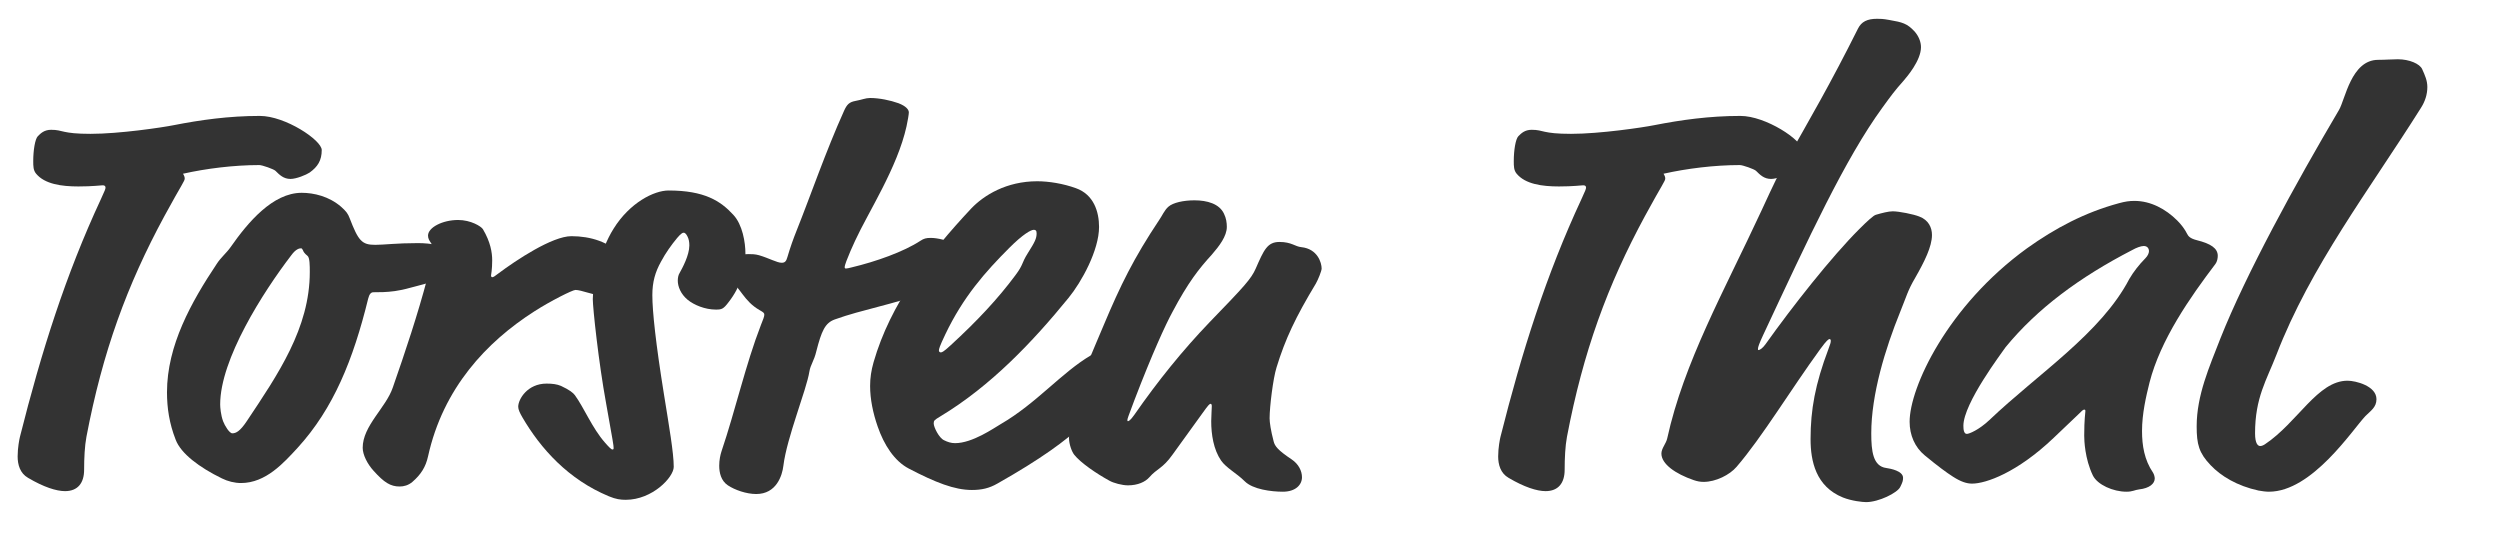 <?xml version="1.0" encoding="UTF-8"?><svg id="Ebene_1" xmlns="http://www.w3.org/2000/svg" viewBox="0 0 518.9 114.9"><defs><style>.cls-1{isolation:isolate;}.cls-2{fill:#333;}</style></defs><g id="Ebene_1-2"><g class="cls-1"><g class="cls-1"><g class="cls-1"><path class="cls-2" d="M7.5,36.06c-.6-.72-.6-1.56-.6-2.64,0-2.16.36-4.56.96-5.16.6-.6,1.32-1.32,2.76-1.32,2.52,0,2.16.84,8.16.84s14.88-1.32,17.28-1.8c5.52-1.08,11.4-1.92,17.88-1.92,5.28,0,12.84,5.04,12.84,7.08,0,2.16-.84,3.48-2.52,4.68-.72.48-2.76,1.32-3.96,1.32-1.44,0-2.28-.84-3.12-1.68-.36-.36-2.76-1.2-3.36-1.2-5.28,0-11.04.72-15.84,1.8.24.36.36.72.36.96,0,.6-.48.96-4.2,7.8-7.8,14.4-12.84,28.2-16.2,45.84-.36,1.92-.48,4.44-.48,6.84,0,2.76-1.32,4.44-3.96,4.44-1.8,0-4.44-.84-7.68-2.76-1.68-.96-2.16-2.76-2.16-4.44,0-1.8.36-3.6.48-4.08,4.44-17.64,9.48-33.6,16.8-49.32.84-1.8.96-2.16.96-2.4,0-.36-.24-.48-.6-.48s-2.04.24-5.04.24c-3.48,0-6.96-.48-8.76-2.64Z"/></g></g><g class="cls-1"><g class="cls-1"><path class="cls-2" d="M77.86,50.82c1.8,0,4.44-.36,8.88-.36,5.64,0,9.36,2.16,9.36,4.2,0,1.2-.96,1.68-2.16,2.16-1.68.6-1.44,1.2-3.24,1.56-3,.48-5.52,1.56-8.76,2.04-1.68.24-3.24.24-4.44.24-.48,0-.84.36-1.08,1.32-3.12,12.72-7.2,22.8-14.64,30.96-2.88,3.12-6.6,7.32-11.76,7.32-1.32,0-2.76-.36-3.96-.96-4.68-2.28-8.52-5.16-9.6-8.04-1.32-3.36-1.8-6.6-1.8-9.84,0-9.72,5.04-18.72,10.32-26.64.84-1.32,2.04-2.28,2.88-3.48,3.6-5.16,8.76-11.28,14.76-11.28,2.52,0,5.64.72,8.16,2.88,1.08.96,1.44,1.44,1.8,2.4,1.8,4.68,2.52,5.52,5.28,5.52ZM60.46,52.98c-5.88,7.68-14.76,21.6-14.76,30.96,0,.6.12,2.16.6,3.48.36.96,1.32,2.52,1.92,2.52.72,0,1.56-.36,3-2.52,6.48-9.72,13.08-19.32,13.08-30.96,0-1.32,0-3-.48-3.36-.6-.48-.84-.84-.96-1.2-.12-.24-.24-.36-.36-.36-.36,0-1.08.12-2.04,1.44Z"/></g></g><g class="cls-1"><g class="cls-1"><path class="cls-2" d="M103.36,56.82c3.84-2.88,11.28-7.8,15.24-7.8s7.92,1.2,10.44,4.08c.84.96.96,1.8.96,2.52,0,1.44-1.32,5.64-5.52,5.64-1.32,0-3.84-1.08-5.04-1.08-.6,0-5.16,2.28-8.52,4.44-9.96,6.36-18.96,15.96-22.08,30.12-.48,2.16-1.44,3.72-3.24,5.28-.84.72-1.8.96-2.64.96-1.92,0-3.24-.84-5.4-3.24-1.32-1.44-2.28-3.36-2.28-4.8,0-4.56,4.8-8.28,6.24-12.48,2.64-7.56,5.16-15.12,7.2-22.8.72-2.64,1.2-5.4,1.2-6,0-1.08-1.08-1.56-1.08-2.76,0-1.68,3-3.24,6.24-3.24,2.64,0,4.8,1.32,5.16,1.92,1.56,2.64,1.92,4.8,1.92,6.48,0,1.92-.24,3-.24,3.12,0,.24.12.36.24.36.24,0,.6-.24,1.2-.72Z"/><path class="cls-2" d="M137.2,54.3c-1.2,2.16-1.8,4.2-1.8,6.96,0,3.36.72,10.08,2.4,20.52,1.08,6.72,2.04,12.24,2.04,15.12,0,2.16-4.44,6.84-9.96,6.84-1.08,0-2.04-.12-3.48-.72-8.4-3.48-14.16-9.84-18-16.44-.48-.84-.84-1.56-.84-2.16,0-1.56,1.92-4.8,5.88-4.8,1.2,0,2.16.12,3,.48,1.8.84,2.52,1.44,2.88,1.92,1.92,2.64,3.6,6.84,6.24,9.84.84.96,1.32,1.44,1.56,1.44s.24-.12.24-.36c0-.48-.12-1.2-1.56-9.24-1.56-8.52-2.76-19.8-2.76-21.6,0-3.24,1.44-10.08,4.32-14.64,3.36-5.4,8.4-7.92,11.4-7.92,7.44,0,10.8,2.16,13.44,5.04,1.92,2.04,2.52,5.76,2.52,8.04,0,3.36-.96,6.84-3.48,10.08-1.08,1.44-1.44,1.56-2.64,1.56-2.28,0-4.56-.96-5.88-2.04-1.44-1.2-2.04-2.76-2.04-3.96,0-.6.12-1.2.36-1.56.6-1.08,2.04-3.72,2.04-5.76,0-.72-.12-1.32-.36-1.8-.24-.48-.48-.84-.84-.84-.24,0-.6.24-1.32,1.08-1.2,1.44-2.4,3.12-3.36,4.92Z"/></g></g><g class="cls-1"><g class="cls-1"><path class="cls-2" d="M175.32,55.5c0,.12.12.24.24.24.24,0,.72-.12,1.2-.24,5.04-1.2,10.8-3.24,14.28-5.52.72-.48,1.2-.6,2.16-.6,2.76,0,7.8,1.92,7.8,4.2,0,1.92-1.68,3.72-4.2,4.8-3.24,1.32-3.24,1.68-5.4,2.52-5.52,2.16-12.48,3.36-18.12,5.4-2.04.72-2.76,2.4-3.84,6.6-.48,2.04-1.2,2.76-1.44,4.2-.6,3.84-4.68,13.68-5.4,19.56-.24,2.04-1.44,5.88-5.64,5.88-2.04,0-4.44-.84-5.88-1.8s-1.8-2.64-1.8-4.08c0-1.2.24-2.28.48-3,2.88-8.52,5.04-18.12,8.16-26.16.48-1.2.72-1.8.72-2.16s-.12-.48-.96-.96c-3.36-1.92-3.84-4.56-6.84-6.96-.72-.6-1.08-1.08-1.08-1.8,0-1.68,2.52-2.88,5.52-2.88.72,0,1.44,0,2.28.24,2.04.6,3.72,1.56,4.68,1.56.72,0,.96-.36,1.2-1.2.6-2.04,1.2-3.72,1.92-5.52,2.88-7.2,6-16.32,9.84-24.84.6-1.32,1.08-1.8,2.4-2.04s2.04-.6,3-.6c1.92,0,4.2.48,5.88,1.08,1.56.6,2.16,1.32,2.16,1.92,0,.36-.24,1.8-.48,2.88-1.92,8.64-7.92,17.76-10.68,23.76-.72,1.56-1.2,2.64-1.8,4.2-.24.6-.36,1.08-.36,1.32Z"/><path class="cls-2" d="M207,100.38c-1.68.96-3.24,1.32-5.28,1.32-3.6,0-7.56-1.56-13.08-4.44-3-1.56-5.16-4.92-6.48-8.76-.96-2.76-1.56-5.64-1.56-8.4,0-1.68.24-3.24.72-4.92,3.48-12.12,11.4-22.44,20.28-31.92,2.64-2.76,7.32-5.64,13.68-5.64,2.4,0,5.4.48,8.04,1.44,3.72,1.32,4.8,4.92,4.8,8.04,0,4.8-3.6,11.4-6.36,14.76-7.44,9.12-16.08,18.24-26.64,24.6-1.2.72-1.32.84-1.32,1.44,0,.72,1.08,3,2.16,3.48.72.36,1.44.6,2.28.6,3.6,0,8.04-3.12,9.48-3.96,7.44-4.32,12.6-10.68,18.72-14.28,1.2-.72,2.16-.96,3.12-.96,2.4,0,4.44,1.68,4.44,3.48,0,2.28,0,2.64-.84,3.48-2.76,2.4-4.8,5.04-8.4,8.4-3.6,3.36-8.64,7.08-17.76,12.24ZM214.56,47.7c-.6,0-2.28.96-5.04,3.72-5.04,5.04-9.6,10.2-13.32,18-1.2,2.52-1.32,3-1.32,3.36,0,.24.24.36.36.36.24,0,.48,0,2.04-1.44,5.64-5.16,9.96-9.84,13.44-14.52,1.8-2.4,1.2-2.4,2.64-4.68,1.44-2.28,1.8-3,1.8-4.08,0-.6-.24-.72-.6-.72Z"/><path class="cls-2" d="M251.04,66.9c7.32-7.56,8.64-9,9.6-11.16,1.68-3.84,2.4-5.52,4.92-5.52s3.24.96,4.56,1.08c3.36.36,4.2,3.24,4.2,4.44,0,.48-.72,2.28-1.2,3.12-4.2,6.96-6.36,11.52-8.16,17.4-.72,2.28-1.44,8.16-1.44,10.56,0,.84.24,2.52.84,4.8.24.96.84,1.8,3.72,3.72,1.44.96,2.16,2.4,2.16,3.72,0,1.56-1.32,3-3.96,3-2.4,0-6.24-.48-7.92-2.16-1.68-1.68-3.84-2.76-4.92-4.32-1.56-2.28-2.04-5.4-2.04-8.16,0-.84.12-2.64.12-3.12,0-.36-.12-.48-.24-.48-.24,0-.48.24-1.68,1.92l-6.24,8.64c-2.04,2.88-3.24,2.88-4.8,4.68-.84.96-2.4,1.68-4.44,1.68-1.2,0-3-.48-3.84-.96-2.64-1.44-6-3.72-7.32-5.4-.48-.6-1.08-2.16-1.08-3.48,0-2.64,1.08-5.16,1.32-7.44.36-3.36,4.08-11.64,5.88-15.96,3.48-8.28,6.24-13.92,11.52-21.84.6-.84,1.08-2.04,1.92-2.76.96-.84,3.12-1.32,5.4-1.32,2.64,0,5.16.72,6.12,2.76.48.96.6,1.92.6,2.76,0,1.92-1.56,3.96-3.12,5.76-2.64,2.88-4.92,5.76-8.16,11.88-1.44,2.64-4.2,8.64-7.92,18.36-1.32,3.48-1.44,3.84-1.44,4.08,0,.12,0,.24.12.24s.48-.12,1.32-1.32c4.92-7.08,10.08-13.44,15.6-19.2Z"/></g></g><g class="cls-1"><g class="cls-1"><path class="cls-2" d="M314.8,36.06c-.6-.72-.6-1.56-.6-2.64,0-2.16.36-4.56.96-5.16s1.32-1.32,2.76-1.32c2.52,0,2.16.84,8.16.84s14.88-1.32,17.28-1.8c5.52-1.08,11.4-1.92,17.88-1.92,5.28,0,12.84,5.04,12.84,7.08,0,2.16-.84,3.48-2.52,4.68-.72.48-2.76,1.32-3.96,1.32-1.44,0-2.28-.84-3.12-1.68-.36-.36-2.76-1.2-3.36-1.2-5.28,0-11.04.72-15.84,1.8.24.36.36.72.36.96,0,.6-.48.96-4.2,7.8-7.8,14.4-12.84,28.2-16.2,45.84-.36,1.92-.48,4.44-.48,6.84,0,2.76-1.32,4.44-3.96,4.44-1.8,0-4.44-.84-7.68-2.76-1.68-.96-2.16-2.76-2.16-4.44,0-1.8.36-3.6.48-4.08,4.44-17.64,9.48-33.6,16.8-49.32.84-1.8.96-2.16.96-2.4,0-.36-.24-.48-.6-.48s-2.04.24-5.04.24c-3.48,0-6.96-.48-8.76-2.64Z"/></g></g><g class="cls-1"><g class="cls-1"><path class="cls-2" d="M360.44,96.9c-1.44,1.68-4.32,3.12-6.84,3.12-.72,0-1.32-.12-2.04-.36-3.84-1.32-6.72-3.36-6.72-5.52,0-1.08.96-2.04,1.2-3.12,3.48-15.84,11.76-30.48,19.56-47.28,2.76-6,3.6-7.68,4.56-9.36,5.52-9.72,9.72-16.92,15.48-28.44.72-1.44,1.92-2.04,3.96-2.04.72,0,1.2,0,2.52.24,2.76.48,3.72.72,5.28,2.4.84.96,1.32,2.16,1.32,3.24,0,2.76-2.88,6.12-3.6,6.96-1.92,2.16-2.52,3-4.44,5.64-7.68,10.56-15.24,26.88-24.72,47.16-.84,1.8-1.08,2.52-1.08,2.88,0,.12,0,.24.12.24.24,0,.84-.36,1.44-1.2,5.64-7.92,13.68-18.12,19.44-23.88,1.8-1.8,3-2.88,3.48-3,1.2-.36,2.64-.72,3.48-.72,1.32,0,4.32.6,5.52,1.08,1.92.72,2.64,2.28,2.64,3.84,0,2.4-1.56,5.52-3.48,8.88-1.56,2.64-1.8,3.84-3.12,7.08-3.12,7.68-6,17.16-6,25.2,0,3.72.36,6.84,3.12,7.2.84.12,3.48.6,3.48,2.04,0,.6-.12.96-.6,1.92-.6,1.2-4.44,3.12-7.08,3.12-.72,0-3-.24-4.8-.96-5.64-2.28-6.72-7.56-6.72-12.12,0-6.12.96-11.4,3.72-18.72.36-.96.48-1.32.48-1.68,0-.24-.12-.36-.24-.36-.24,0-.6.24-1.92,2.04-6.12,8.4-12.12,18.36-17.4,24.48Z"/></g></g><g class="cls-1"><g class="cls-1"><path class="cls-2" d="M431.28,86.1l-5.04,4.8c-7.56,7.2-14.04,9.48-16.92,9.48-1.08,0-2.28-.36-3.96-1.44-1.32-.84-3.12-2.16-5.88-4.44-2.04-1.68-3.12-4.2-3.12-6.96,0-7.08,7.8-24,24.36-36,5.88-4.2,12-7.44,19.08-9.36,1.32-.36,2.16-.48,3.24-.48,3.36,0,6.48,1.68,8.88,4.08.84.84,1.56,1.8,2.04,2.76.24.48.6.96,2.04,1.32,2.88.72,4.32,1.68,4.32,3.24,0,.48-.12,1.2-.48,1.68-5.28,6.96-11.4,15.72-13.68,24.6-.72,2.88-1.56,6.48-1.56,10.08,0,3,.48,6,2.28,8.64.24.36.36.96.36,1.2,0,1.08-1.08,2.04-3.24,2.28-.96.12-1.32.48-2.64.48-2.76,0-6-1.44-6.96-3.36-1.68-3.48-1.8-7.32-1.8-8.28,0-3.48.24-4.68.24-5.04,0-.24,0-.36-.24-.36s-.48.24-1.32,1.08ZM442.56,51.9c-10.92,5.64-19.68,12.12-26.28,20.16-.72,1.08-8.76,11.64-8.76,16.32,0,.84.12,1.68.72,1.68.48,0,2.52-.84,4.68-2.88,10.08-9.6,23.16-18,29.04-29.28.84-1.44,2.04-3,3.36-4.32.48-.48.72-1.08.72-1.44,0-.6-.36-1.08-1.08-1.08-.6,0-1.56.36-2.4.84Z"/></g></g><g class="cls-1"><g class="cls-1"><path class="cls-2" d="M470.1,92.22c6.84-4.56,10.92-13.2,17.16-13.2,1.68,0,6,1.08,6,3.84,0,1.68-1.2,2.4-2.28,3.48-2.64,2.76-11.04,15.72-20.04,15.72-.72,0-1.44-.12-2.16-.24-4.44-.96-7.8-3-9.96-5.28-2.4-2.52-2.88-4.32-2.88-8.04,0-6.48,2.64-12.36,4.92-18.24,5.28-13.32,15.6-32.16,24.6-47.4,1.32-2.16,2.52-10.44,8.16-10.44,1.56,0,2.76-.12,4.08-.12,2.4,0,4.56.96,5.04,2.04.6,1.32,1.08,2.4,1.08,3.72,0,1.56-.48,3-1.32,4.32-10.8,17.16-22.92,32.88-30,51.24-2.04,5.28-4.44,8.88-4.44,16.32,0,2.16.6,2.64,1.08,2.64.24,0,.6-.12.96-.36Z"/></g></g></g></g></svg>